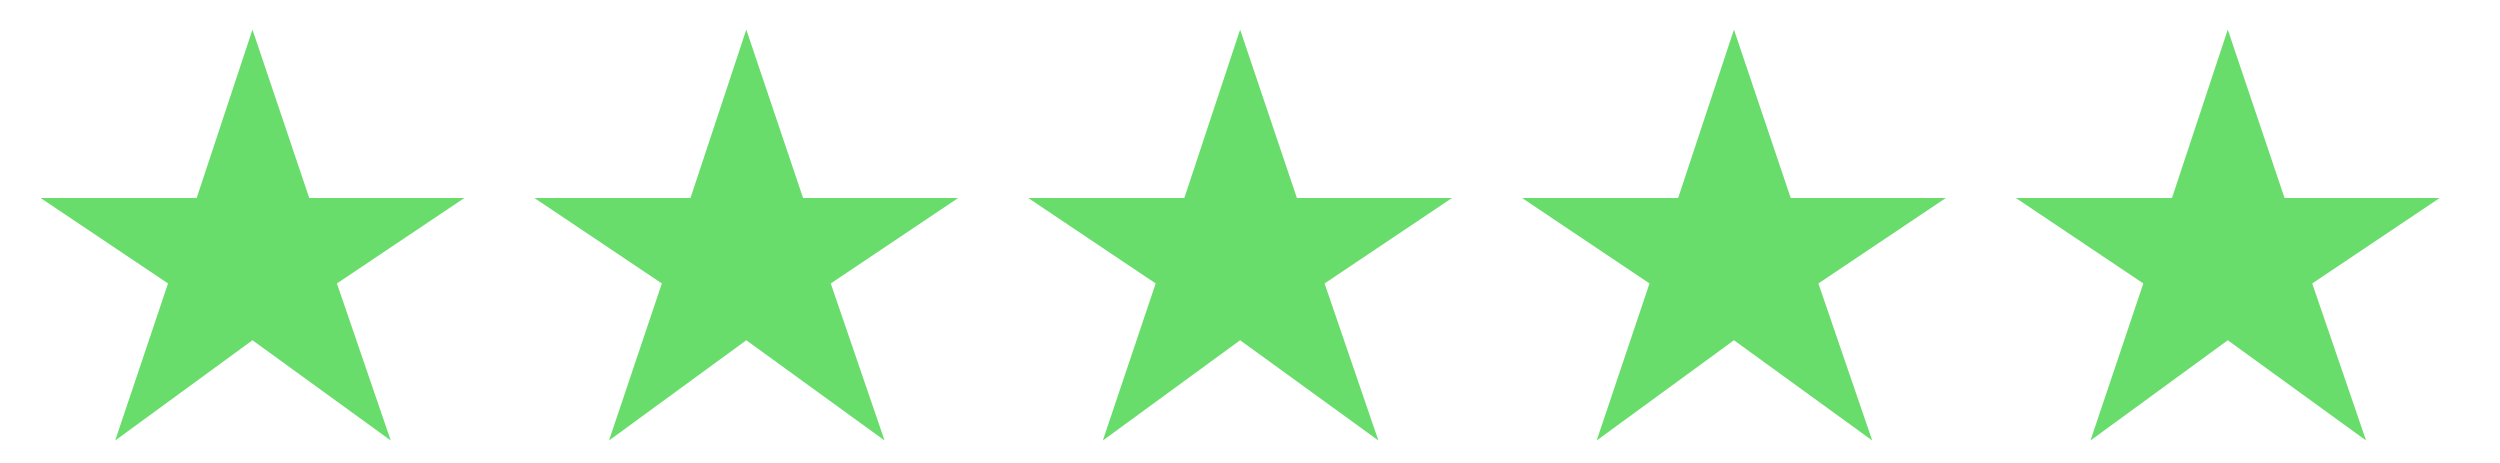 <svg width="81" height="15" viewBox="0 0 81 15" fill="none" xmlns="http://www.w3.org/2000/svg">
<path d="M3.732 14.272L5.444 9.184L1.316 6.416H6.372L8.18 0.96L10.02 6.416H15.044L10.916 9.184L12.66 14.272L8.18 11.024L3.732 14.272Z" fill="#68DD6B"/>
<path d="M19.732 14.272L21.444 9.184L17.316 6.416H22.372L24.18 0.96L26.02 6.416H31.044L26.916 9.184L28.66 14.272L24.18 11.024L19.732 14.272Z" fill="#68DD6B"/>
<path d="M35.732 14.272L37.444 9.184L33.316 6.416H38.372L40.18 0.96L42.02 6.416H47.044L42.916 9.184L44.66 14.272L40.18 11.024L35.732 14.272Z" fill="#68DD6B"/>
<path d="M51.732 14.272L53.444 9.184L49.316 6.416H54.372L56.18 0.96L58.02 6.416H63.044L58.916 9.184L60.66 14.272L56.18 11.024L51.732 14.272Z" fill="#68DD6B"/>
<path d="M67.732 14.272L69.444 9.184L65.316 6.416H70.372L72.18 0.96L74.02 6.416H79.044L74.916 9.184L76.66 14.272L72.18 11.024L67.732 14.272Z" fill="#68DD6B"/>
</svg>
